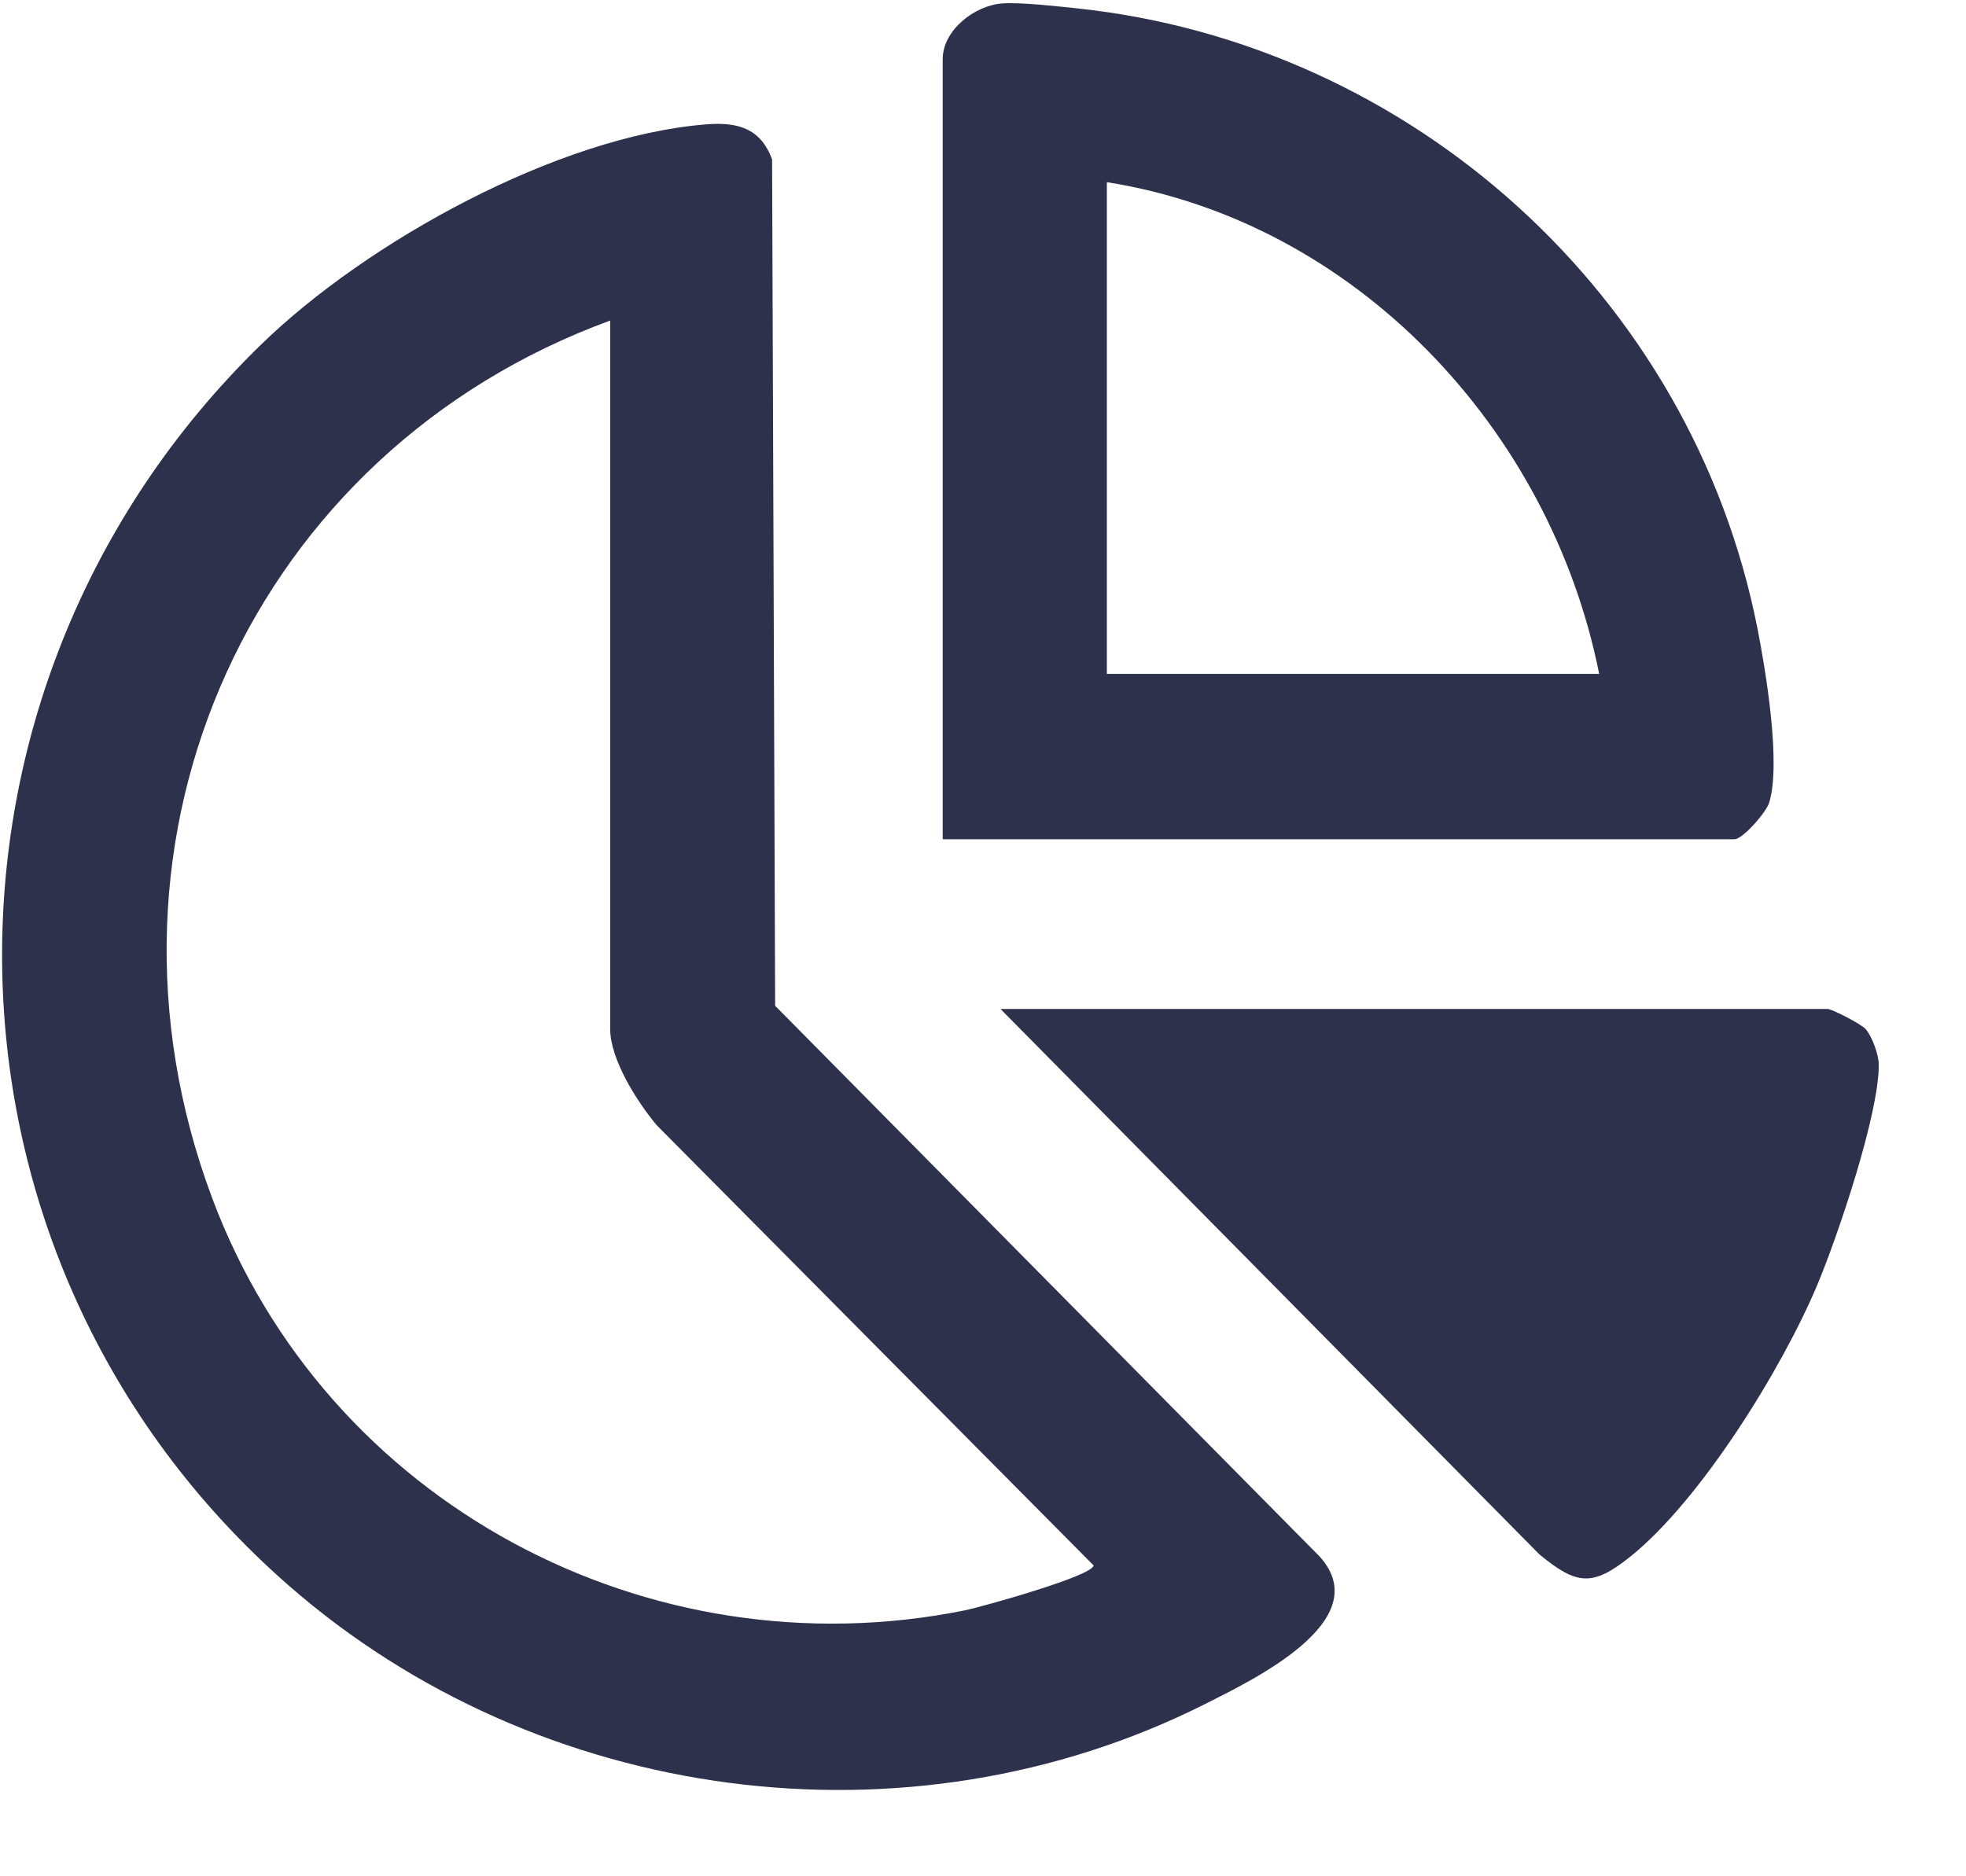 <svg width="22" height="21" viewBox="0 0 22 21" fill="none" xmlns="http://www.w3.org/2000/svg">
<g clip-path="url(#clip0_4582_4553)">
<path d="M2.923 3.855C4.107 2.704 6.241 1.525 7.9 1.392C8.248 1.364 8.511 1.431 8.64 1.785L8.674 11.257L14.768 17.422C15.414 18.139 14.011 18.807 13.481 19.074C10.153 20.747 6.026 20.189 3.23 17.745C-0.945 14.094 -1.039 7.708 2.923 3.855ZM6.827 3.588C2.834 5.05 0.86 9.358 2.373 13.406C3.651 16.827 7.258 18.739 10.8 18.023C10.972 17.988 12.238 17.637 12.237 17.52L7.348 12.593C7.132 12.335 6.828 11.859 6.828 11.516V3.588H6.827Z" fill="#2E314B"/>
<path d="M10.549 9.394V0.663C10.549 0.337 10.907 0.059 11.22 0.038C11.424 0.024 11.838 0.071 12.056 0.094C15.795 0.491 18.931 3.308 19.666 7.032C19.759 7.506 19.933 8.547 19.797 8.985C19.764 9.093 19.501 9.393 19.409 9.393H10.549V9.394ZM17.895 7.542C17.348 4.797 15.164 2.478 12.386 2.039V7.542H17.895Z" fill="#2E314B"/>
<path d="M11.195 11.293H20.453C20.5 11.293 20.829 11.462 20.876 11.517C20.95 11.6 21.024 11.807 21.024 11.917C21.027 12.469 20.564 13.837 20.337 14.378C19.945 15.314 19.033 16.789 18.245 17.421C17.818 17.764 17.642 17.739 17.226 17.397L11.196 11.293H11.195Z" fill="#2E314B"/>
</g>
<defs>
<clipPath id="clip0_4582_4553">
<rect width="21" height="20" fill="white" transform="translate(0.023 0.035)"/>
</clipPath>
</defs>
</svg>
